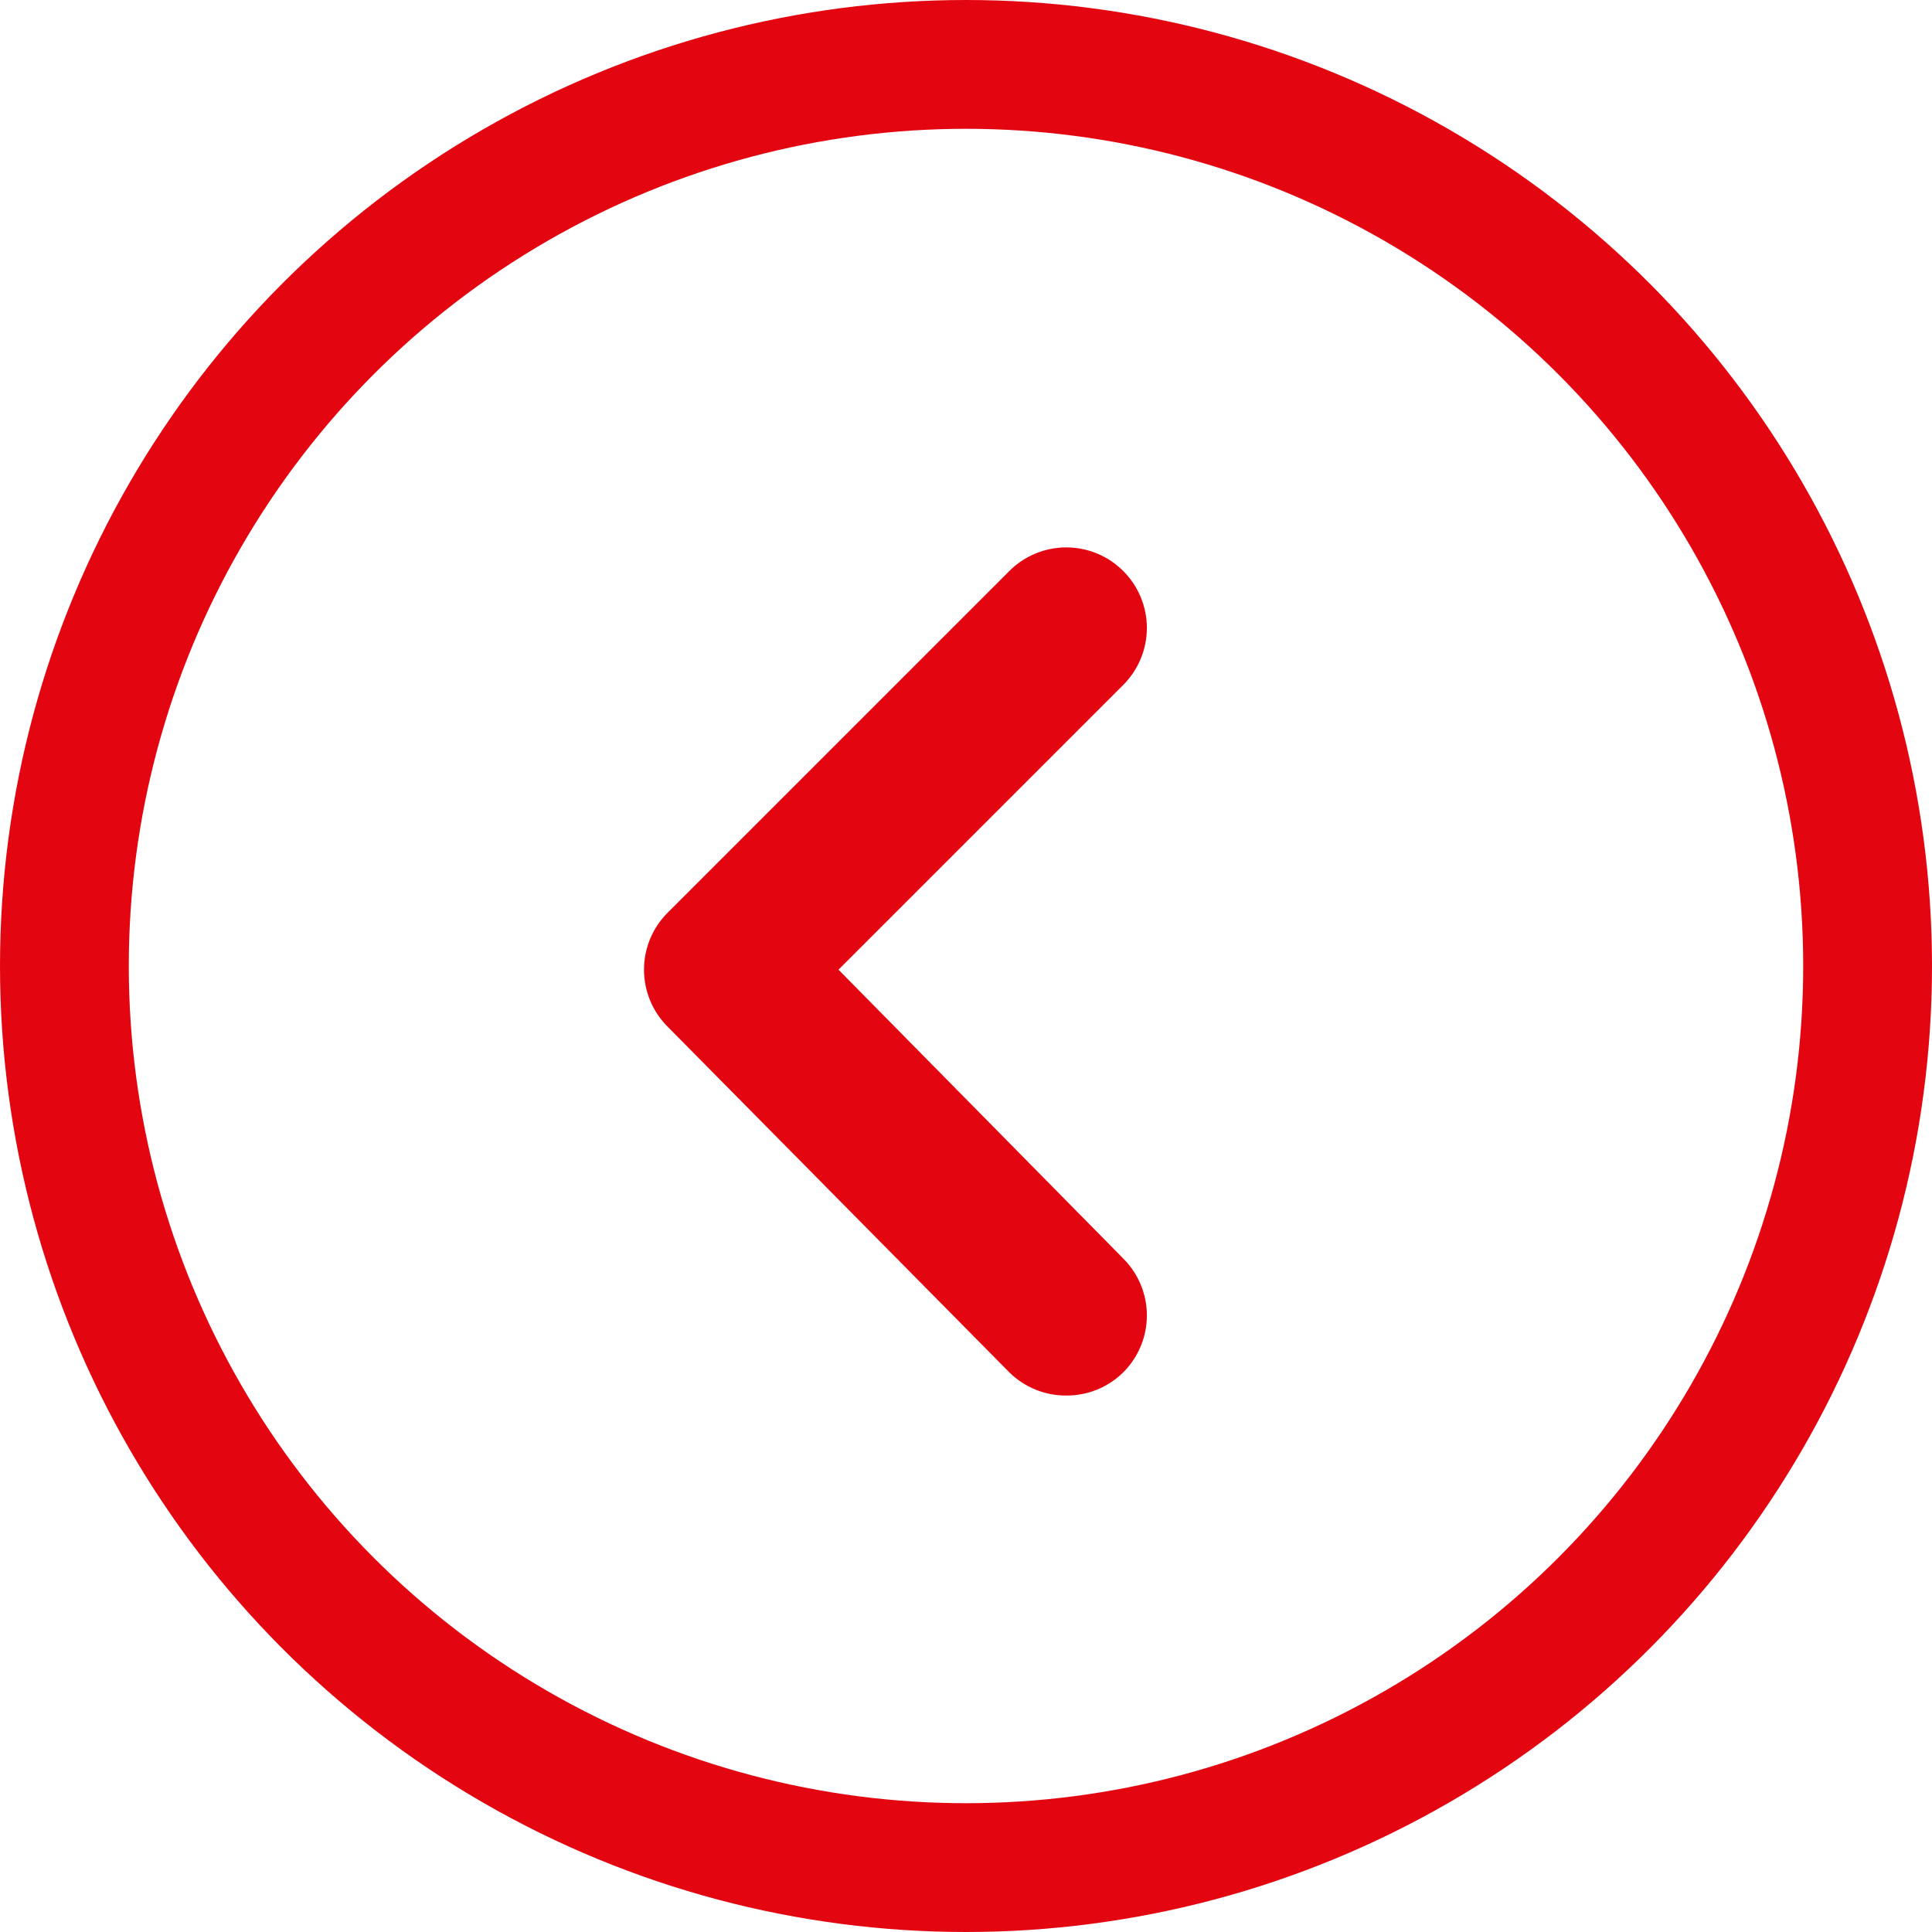 <?xml version="1.0" encoding="UTF-8"?> <svg xmlns="http://www.w3.org/2000/svg" width="60" height="60" viewBox="0 0 60 60" fill="none"> <path d="M26.04 30.114L34.889 21.265C35.355 20.796 35.617 20.163 35.617 19.502C35.617 18.841 35.355 18.208 34.889 17.739C34.657 17.505 34.381 17.319 34.076 17.192C33.771 17.065 33.444 17 33.114 17C32.785 17 32.458 17.065 32.153 17.192C31.848 17.319 31.572 17.505 31.34 17.739L20.739 28.34C20.505 28.572 20.319 28.848 20.192 29.153C20.065 29.458 20 29.785 20 30.114C20 30.445 20.065 30.771 20.192 31.076C20.319 31.381 20.505 31.657 20.739 31.89L31.34 42.614C31.573 42.846 31.85 43.029 32.155 43.154C32.459 43.278 32.785 43.341 33.114 43.34C33.444 43.341 33.77 43.278 34.074 43.154C34.379 43.029 34.656 42.846 34.889 42.614C35.355 42.146 35.617 41.513 35.617 40.852C35.617 40.191 35.355 39.558 34.889 39.09L26.04 30.114Z" fill="#E30611"></path> <circle cx="30" cy="30" r="28" stroke="#E30611" stroke-width="4"></circle> </svg> 